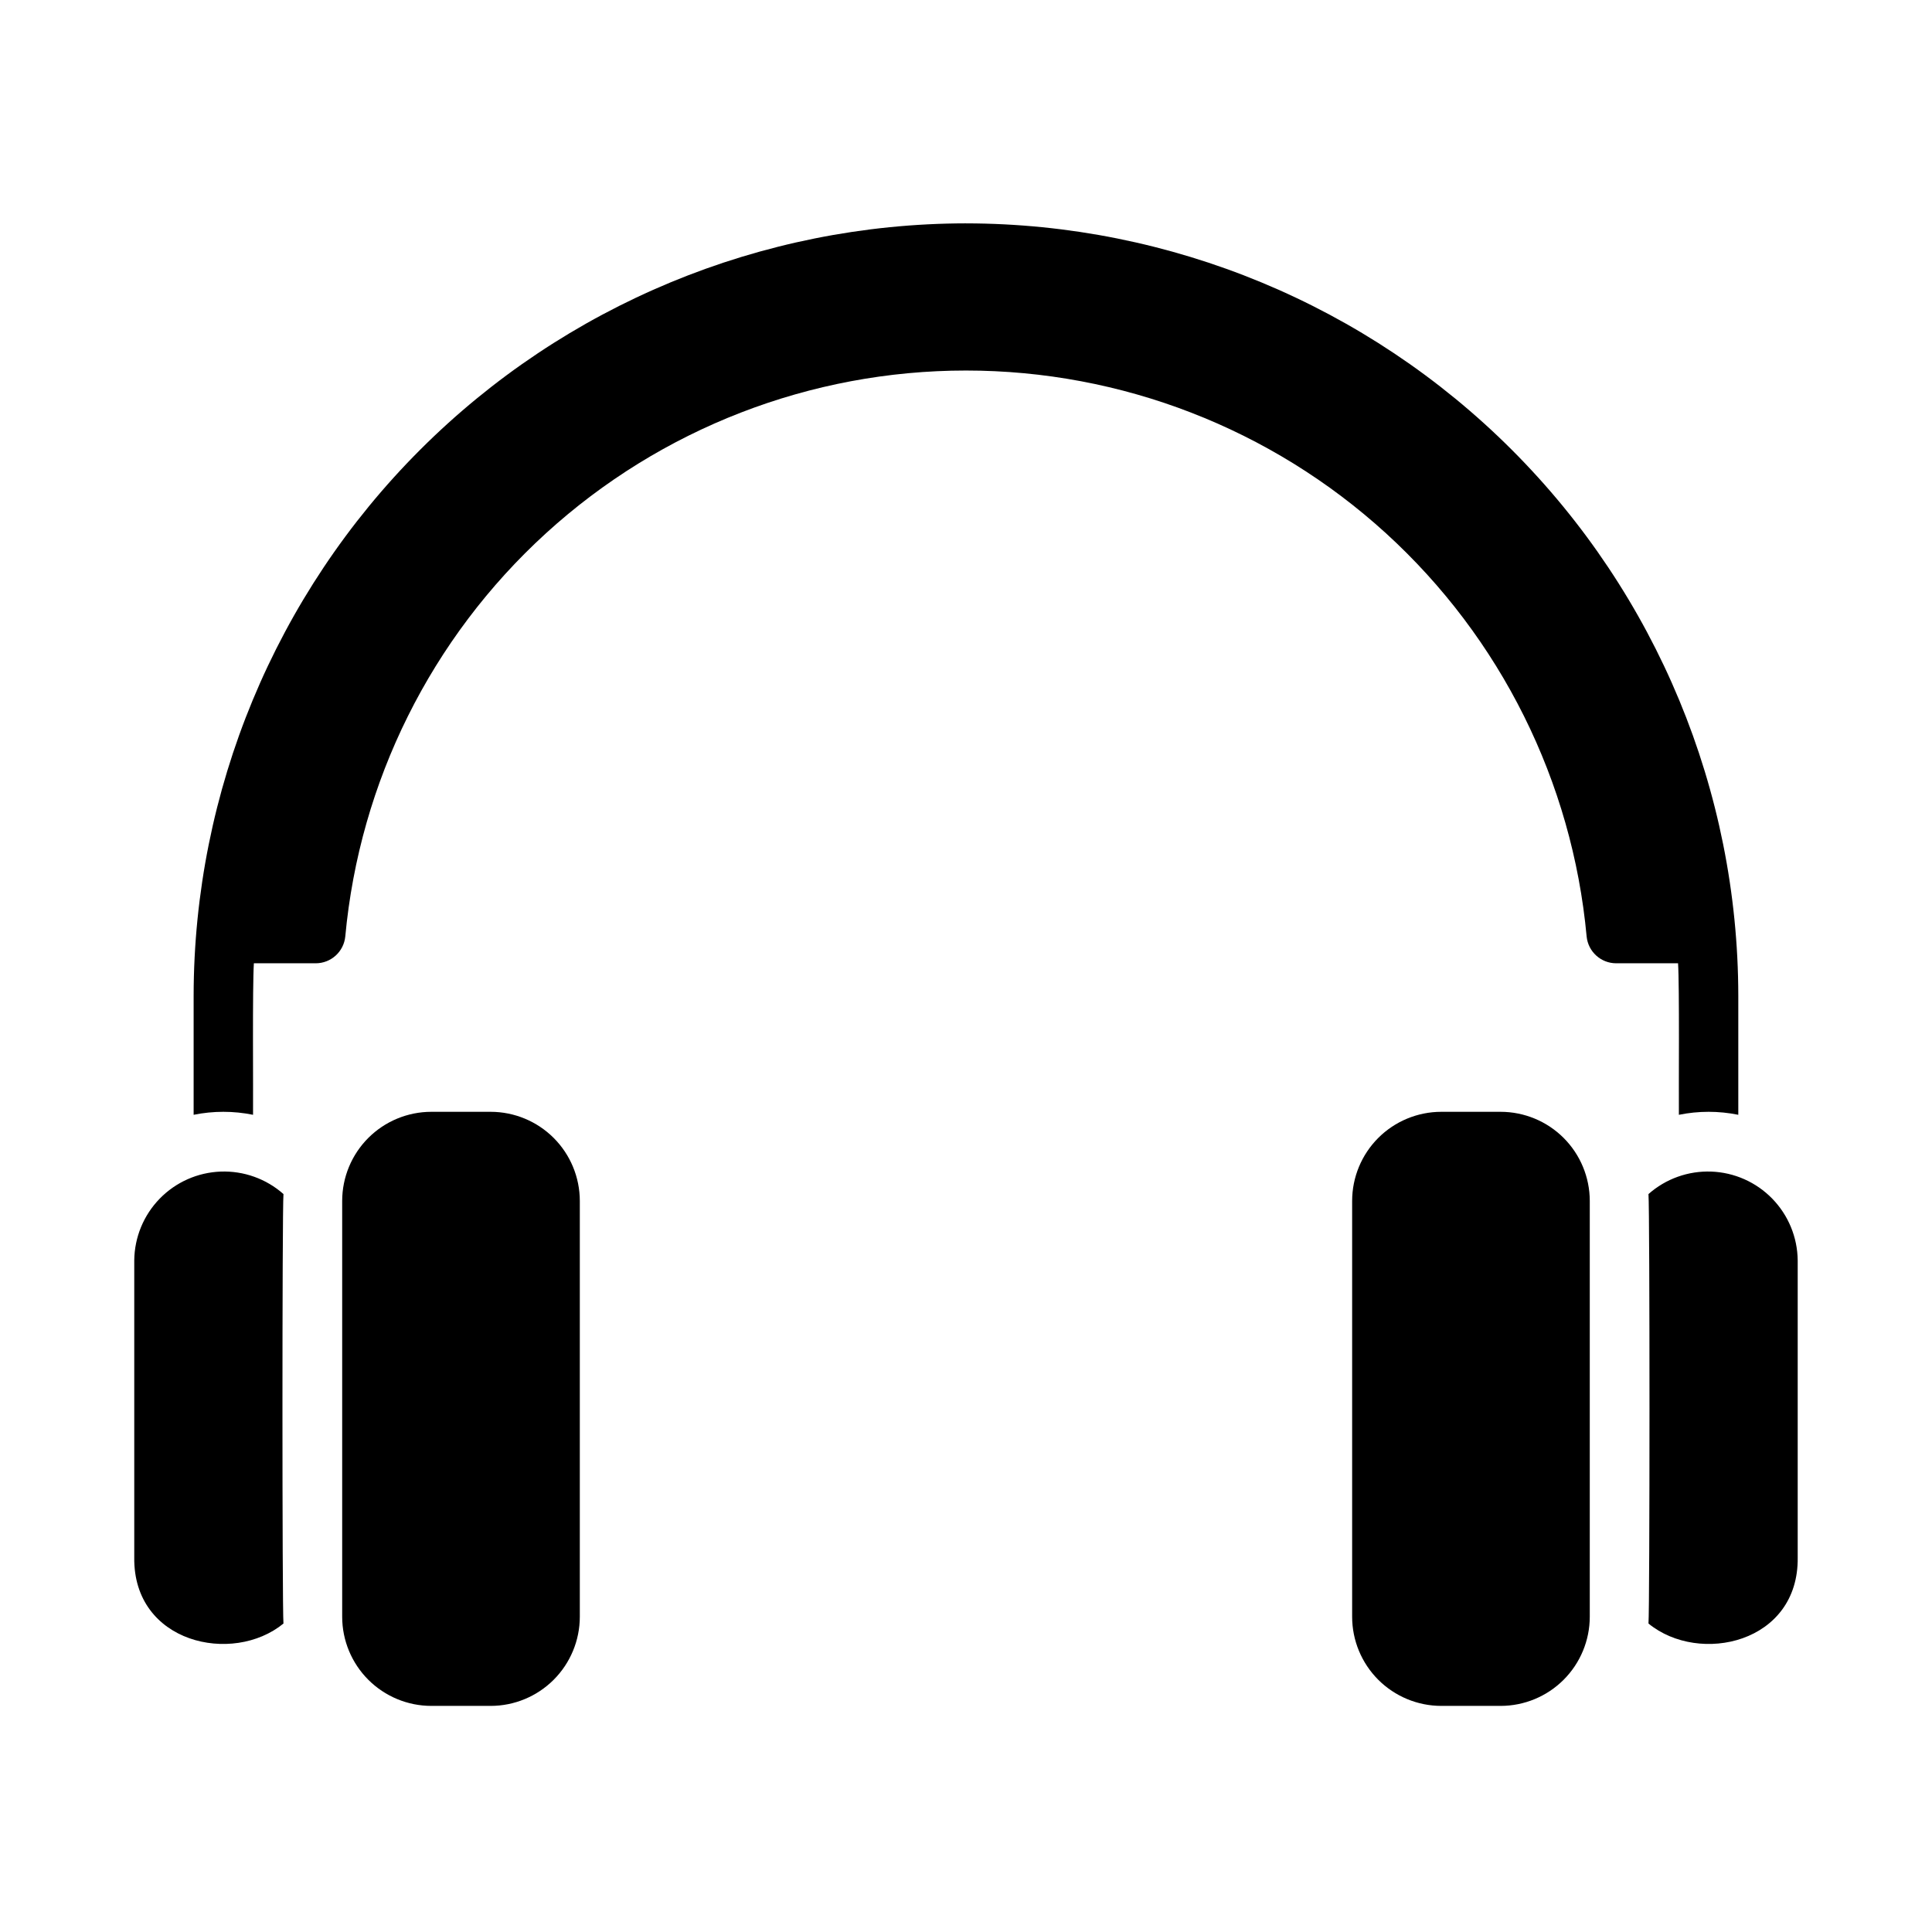 <?xml version="1.0" encoding="UTF-8"?>
<!-- Uploaded to: SVG Repo, www.svgrepo.com, Generator: SVG Repo Mixer Tools -->
<svg fill="#000000" width="800px" height="800px" version="1.1" viewBox="144 144 512 512" xmlns="http://www.w3.org/2000/svg">
 <path d="m620.41 478v78.719c0.32 22.742-26.082 28.566-39.543 17.535 0.348-4.207 0.359-109.62-0.004-113.82l0.004 0.004c4.578-4.051 10.539-6.184 16.648-5.957 6.106 0.227 11.895 2.797 16.156 7.18 4.262 4.379 6.676 10.234 6.738 16.344zm-440.83 0v78.719c-0.32 22.742 26.082 28.566 39.539 17.535-0.348-4.207-0.359-109.62 0.004-113.82v0.004c-4.578-4.051-10.539-6.184-16.645-5.957-6.109 0.227-11.895 2.797-16.16 7.18-4.262 4.379-6.676 10.234-6.738 16.344zm362.11-39.359h-15.746c-6.258 0.008-12.262 2.496-16.691 6.922-4.426 4.43-6.918 10.434-6.922 16.691v110.21c0.004 6.262 2.496 12.262 6.922 16.691 4.43 4.426 10.434 6.918 16.691 6.926h15.746c6.262-0.008 12.266-2.5 16.691-6.926 4.426-4.43 6.918-10.43 6.926-16.691v-110.21c-0.008-6.258-2.5-12.262-6.926-16.691-4.426-4.426-10.43-6.914-16.691-6.922zm-267.65 0h-15.746c-6.262 0.008-12.262 2.496-16.691 6.922-4.426 4.43-6.918 10.434-6.922 16.691v110.21c0.004 6.262 2.496 12.262 6.922 16.691 4.43 4.426 10.43 6.918 16.691 6.926h15.746c6.262-0.008 12.262-2.5 16.691-6.926 4.426-4.43 6.918-10.43 6.926-16.691v-110.21c-0.008-6.258-2.5-12.262-6.926-16.691-4.43-4.426-10.43-6.914-16.691-6.922zm125.95-235.45c-54.266 0.059-106.29 21.645-144.66 60.016-38.371 38.367-59.953 90.391-60.016 144.66v31.57-0.004c5.195-1.055 10.551-1.055 15.746 0 0.062-6.648-0.18-33.988 0.219-40.156h16.391v0.004c4.047 0 7.434-3.074 7.832-7.102 3.789-41.004 22.758-79.113 53.188-106.86 30.426-27.742 70.121-43.125 111.3-43.125 41.18 0 80.871 15.383 111.3 43.125 30.426 27.746 49.395 65.855 53.184 106.86 0.398 4.027 3.785 7.102 7.832 7.102h16.395c0.395 6 0.156 33.691 0.219 40.156v-0.004c5.195-1.055 10.551-1.055 15.746 0v-31.566c-0.062-54.266-21.645-106.29-60.016-144.66-38.371-38.367-90.395-59.953-144.66-60.012z"/>
</svg>